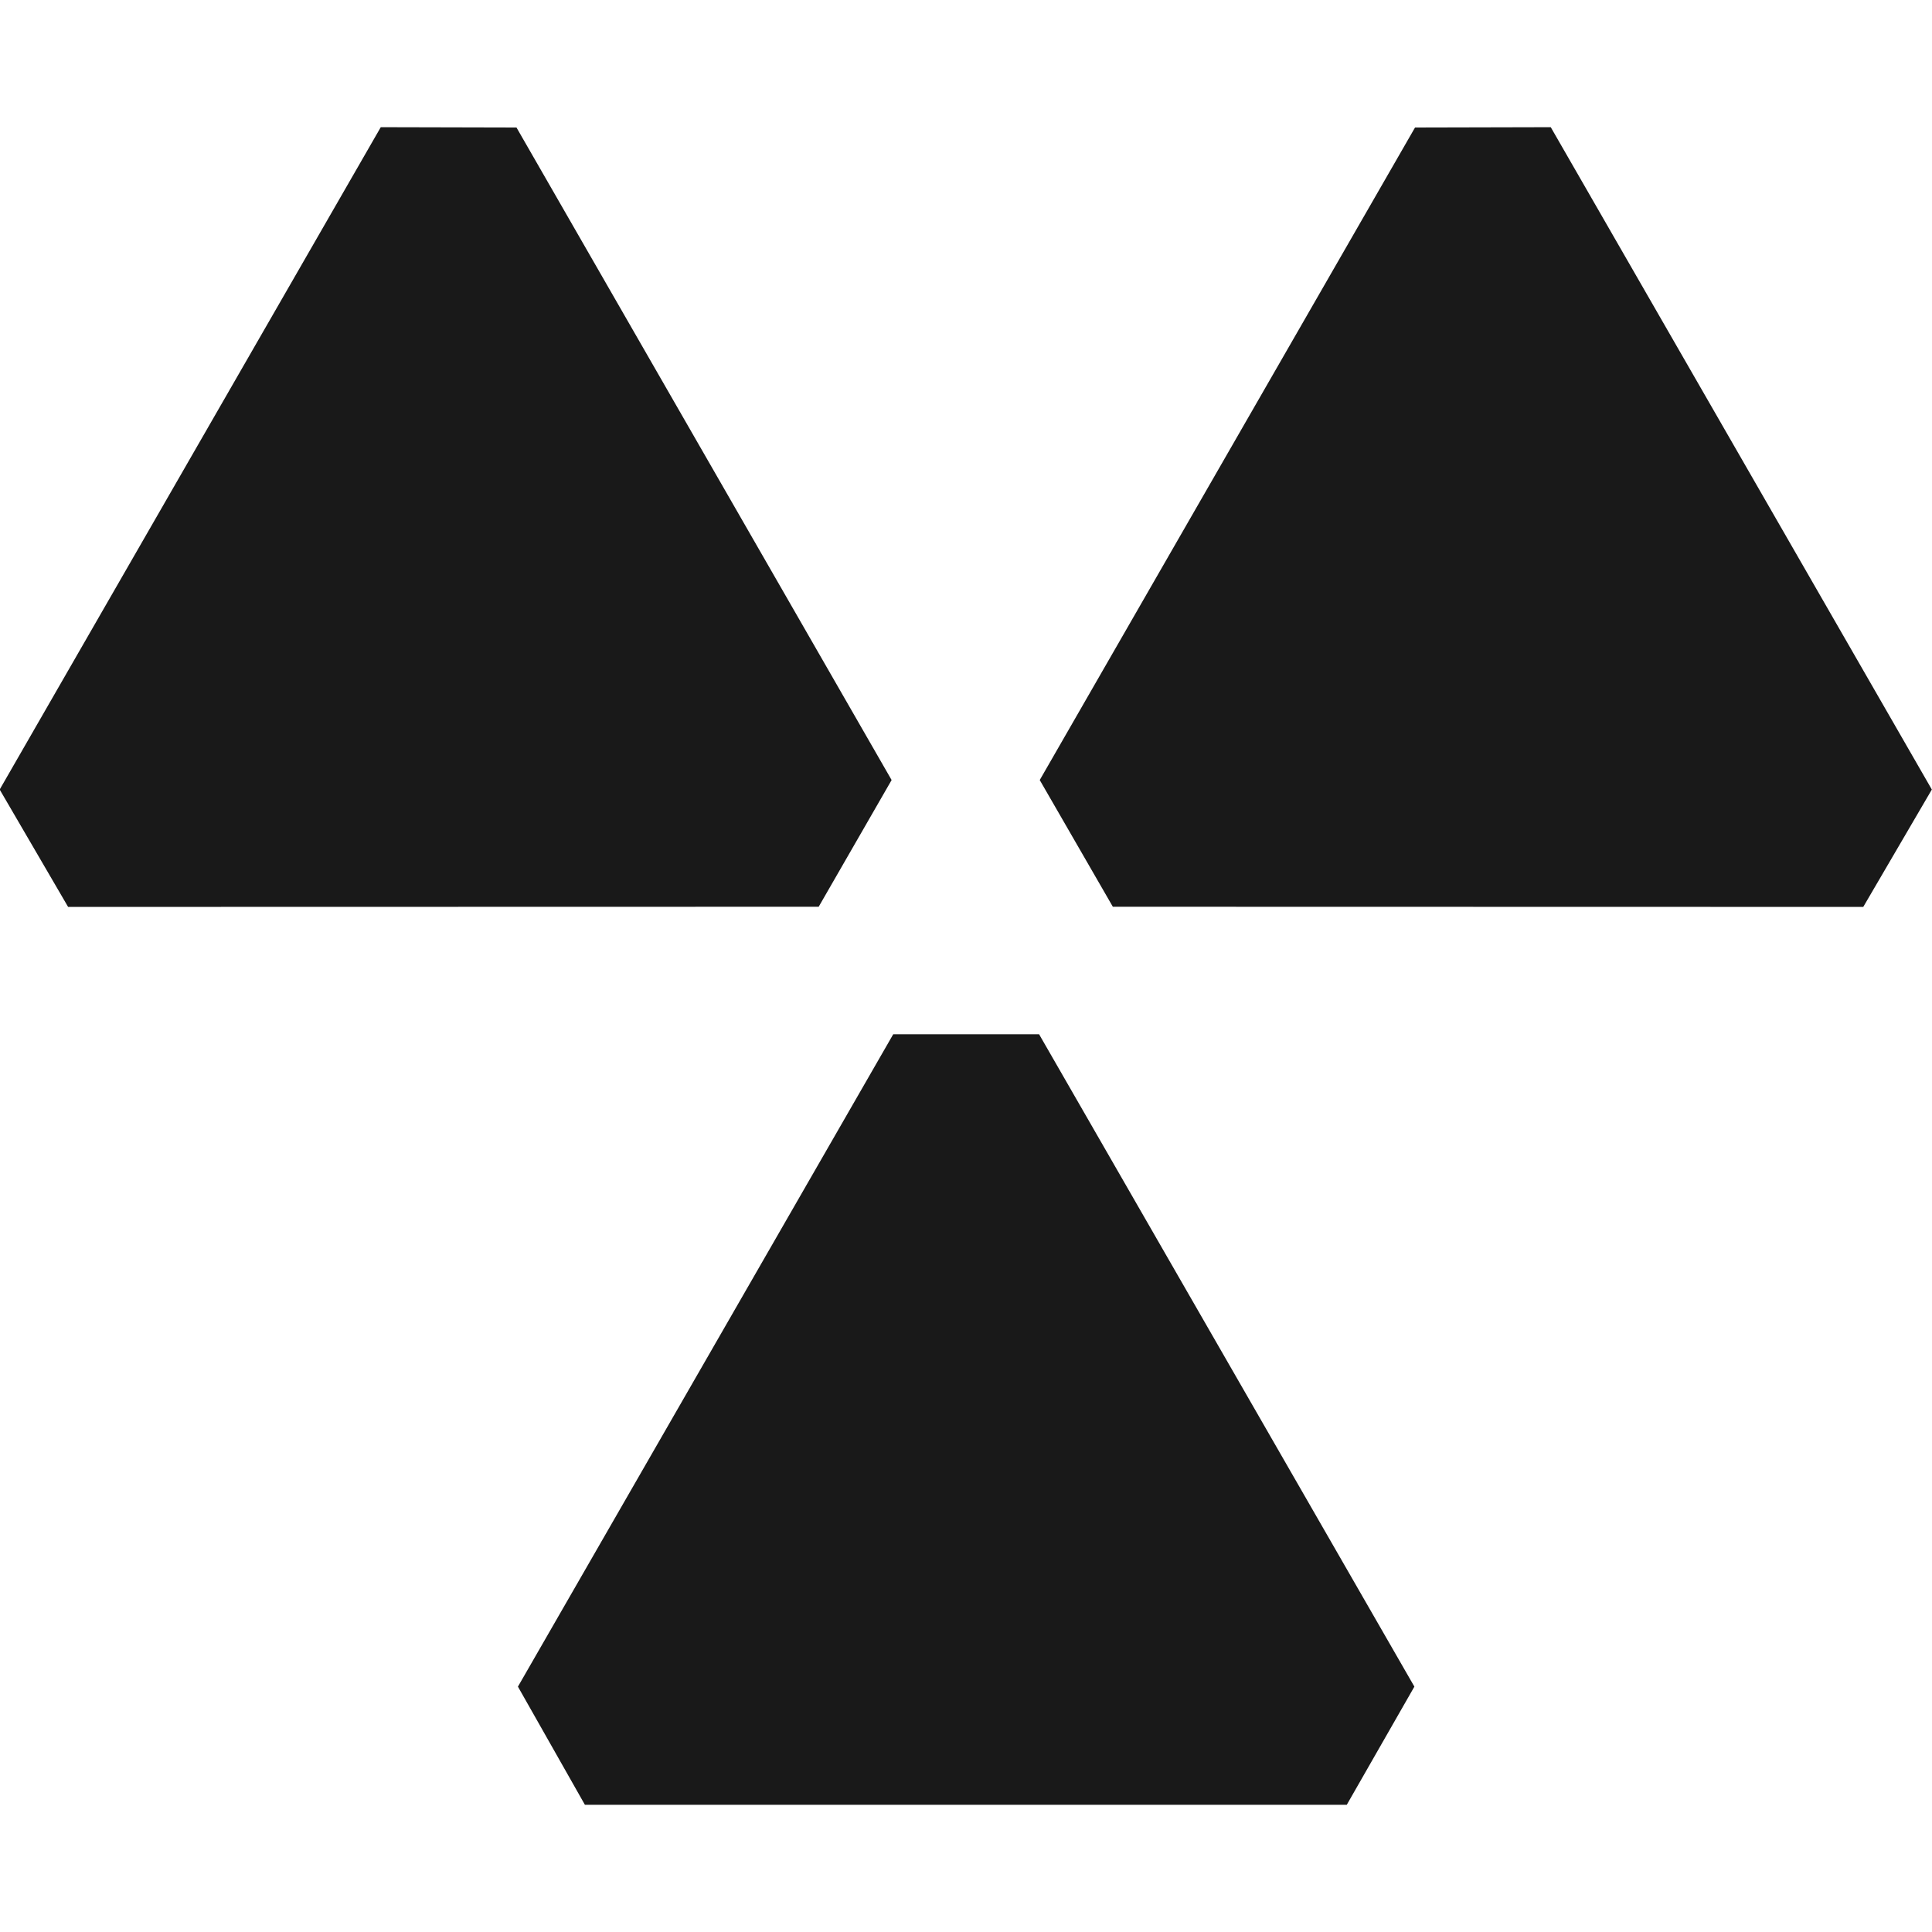 <svg xmlns="http://www.w3.org/2000/svg" fill="none" viewBox="0 0 12 12" height="12" width="12">
<g clip-path="url(#clip0_658_1496)">
<path fill="#191919" d="M3.217 10.476L5.548 6.424H6.454L8.785 10.476L8.365 11.21H3.633L3.217 10.476ZM0.423 5.633L5.085 5.632L5.538 4.845L3.208 0.792L2.365 0.79L-0.002 4.904L0.423 5.633ZM6.912 5.632L11.573 5.633L11.999 4.904L9.632 0.79L8.789 0.792L6.458 4.845L6.912 5.632Z" clip-rule="evenodd" fill-rule="evenodd"></path>
</g>
<defs>
<clipPath id="clip0_658_1496">
<rect transform="matrix(1 0 0 -1 0 12)" fill="white" height="12" width="12"></rect>
</clipPath>
</defs>
</svg>
